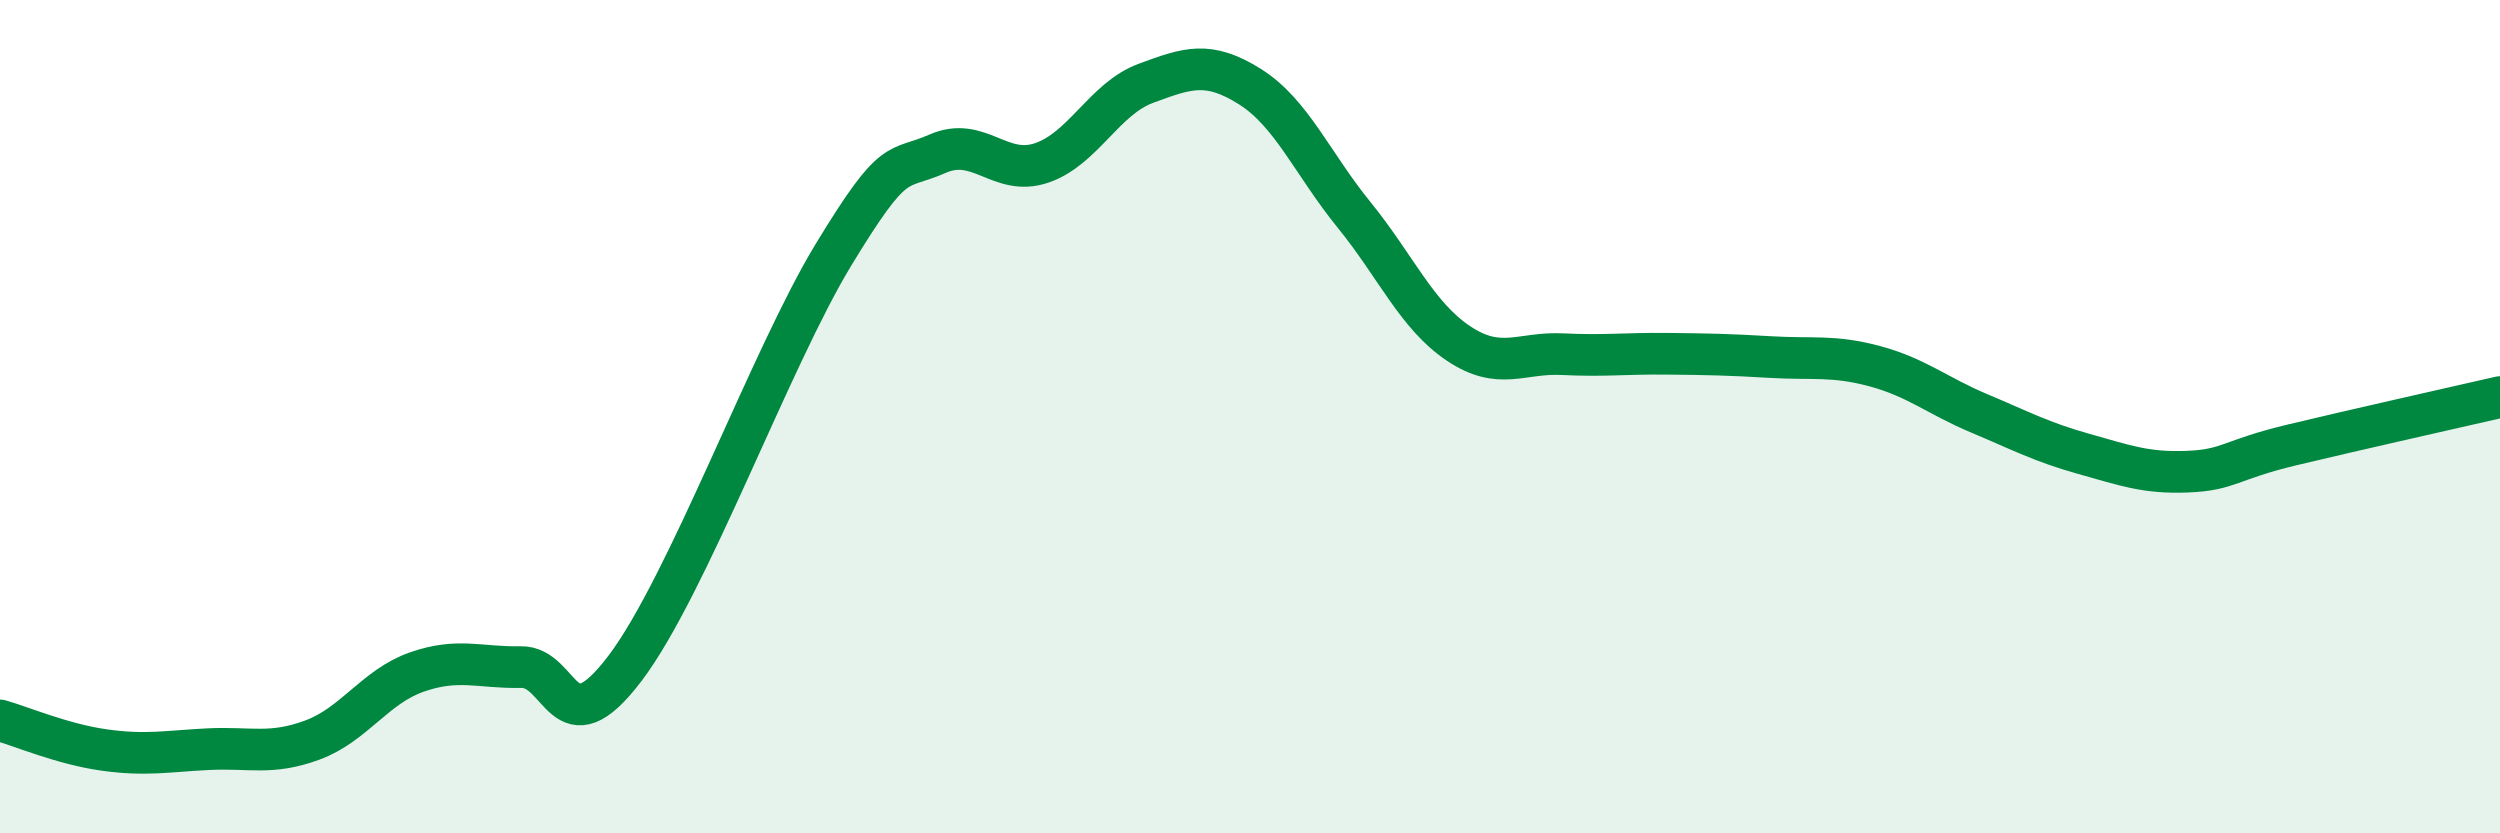 
    <svg width="60" height="20" viewBox="0 0 60 20" xmlns="http://www.w3.org/2000/svg">
      <path
        d="M 0,17.29 C 0.5,17.43 1.5,17.86 2.5,18 C 3.5,18.14 4,18.03 5,17.98 C 6,17.93 6.5,18.13 7.5,17.76 C 8.5,17.39 9,16.48 10,16.13 C 11,15.78 11.5,16.03 12.5,16.01 C 13.5,15.99 13.5,18.02 15,16.04 C 16.5,14.06 18.5,8.59 20,6.12 C 21.5,3.65 21.5,4.13 22.5,3.69 C 23.5,3.25 24,4.25 25,3.91 C 26,3.57 26.5,2.37 27.5,2 C 28.5,1.63 29,1.45 30,2.08 C 31,2.71 31.5,3.93 32.5,5.16 C 33.5,6.39 34,7.57 35,8.24 C 36,8.91 36.5,8.45 37.5,8.5 C 38.5,8.55 39,8.48 40,8.49 C 41,8.5 41.5,8.51 42.5,8.57 C 43.5,8.63 44,8.52 45,8.79 C 46,9.06 46.5,9.5 47.5,9.92 C 48.5,10.34 49,10.61 50,10.89 C 51,11.17 51.5,11.36 52.5,11.32 C 53.5,11.28 53.5,11.04 55,10.68 C 56.5,10.32 59,9.76 60,9.53L60 20L0 20Z"
        fill="#008740"
        opacity="0.1"
        stroke-linecap="round"
        stroke-linejoin="round"
      />
      <path
        d="M 0,17.29 C 0.5,17.43 1.5,17.86 2.5,18 C 3.5,18.14 4,18.03 5,17.98 C 6,17.93 6.5,18.13 7.5,17.76 C 8.5,17.39 9,16.48 10,16.13 C 11,15.78 11.5,16.03 12.5,16.01 C 13.5,15.99 13.5,18.02 15,16.04 C 16.5,14.06 18.5,8.59 20,6.12 C 21.5,3.65 21.5,4.13 22.5,3.69 C 23.5,3.25 24,4.25 25,3.91 C 26,3.57 26.5,2.37 27.5,2 C 28.5,1.63 29,1.45 30,2.08 C 31,2.71 31.5,3.93 32.5,5.16 C 33.5,6.39 34,7.57 35,8.24 C 36,8.91 36.5,8.45 37.5,8.5 C 38.5,8.55 39,8.48 40,8.49 C 41,8.5 41.5,8.51 42.5,8.57 C 43.5,8.63 44,8.52 45,8.79 C 46,9.06 46.5,9.5 47.5,9.92 C 48.5,10.34 49,10.61 50,10.89 C 51,11.17 51.5,11.36 52.5,11.32 C 53.5,11.28 53.5,11.04 55,10.68 C 56.5,10.32 59,9.76 60,9.53"
        stroke="#008740"
        stroke-width="1"
        fill="none"
        stroke-linecap="round"
        stroke-linejoin="round"
      />
    </svg>
  